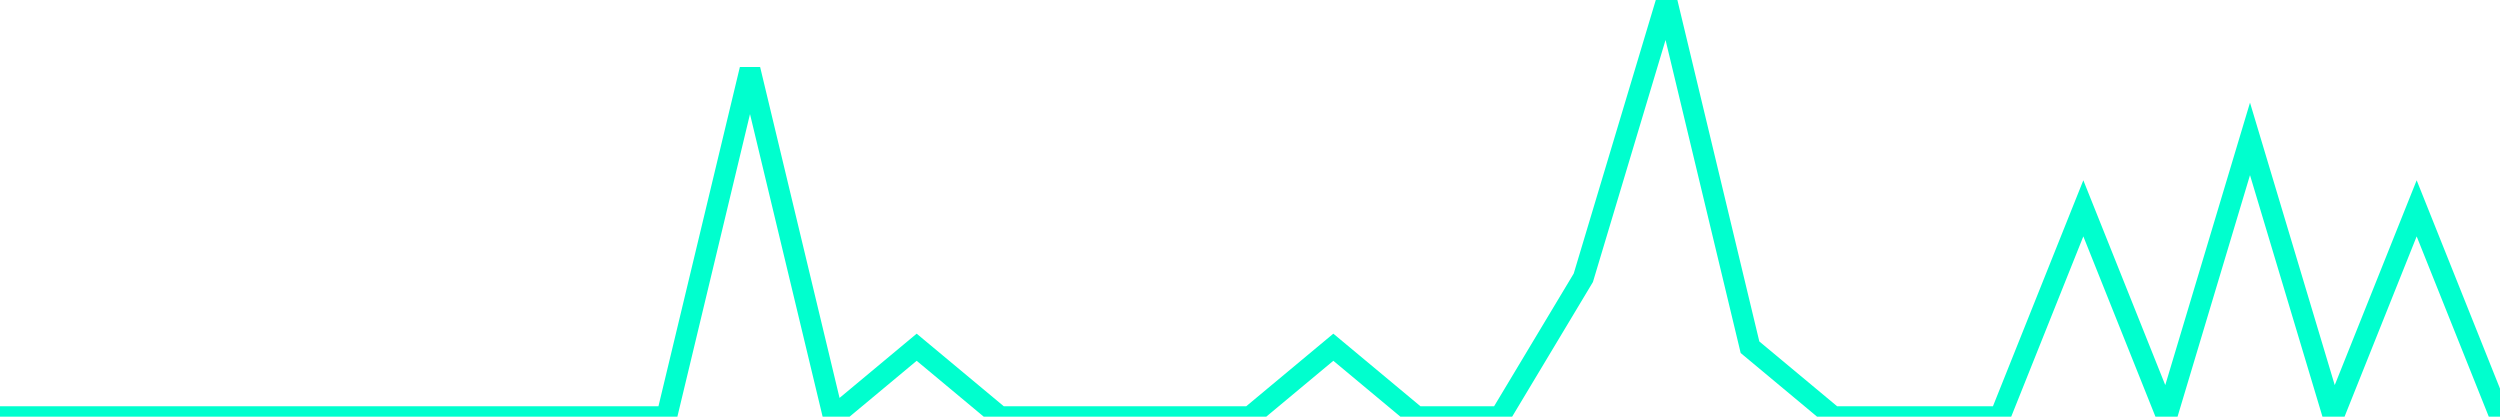 <?xml version="1.0" encoding="utf-8"?>
      <svg
        height="100%"
        preserveAspectRatio="none"
        version="1.1"
        viewBox="0 0 120 20"
        x="0px"
        xml:space="preserve"
        xmlns="http://www.w3.org/2000/svg"
        xmlns:xlink="http://www.w3.org/1999/xlink"
        y="0px"
        width="100%"
      >
        <title>sparline title</title>
        <desc>sparkline description</desc>
        
        
        <path
          d="M 0,20 L 4,20 L 8,20 L 12,20 L 16,20 L 20,20 L 24,20 L 28,20 L 32,20 L 36,3.333 L 40,20 L 44,16.667 L 48,20 L 52,20 L 56,20 L 60,20 L 64,16.667 L 68,20 L 72,20 L 76,13.333 L 80,0 L 84,16.667 L 88,20 L 92,20 L 96,20 L 100,10 L 104,20 L 108,6.667 L 112,20 L 116,10 L 120,20"
          fill="transparent"
          stroke="#00FFCE"
          stroke-width="1"
        />
      
      </svg>
    